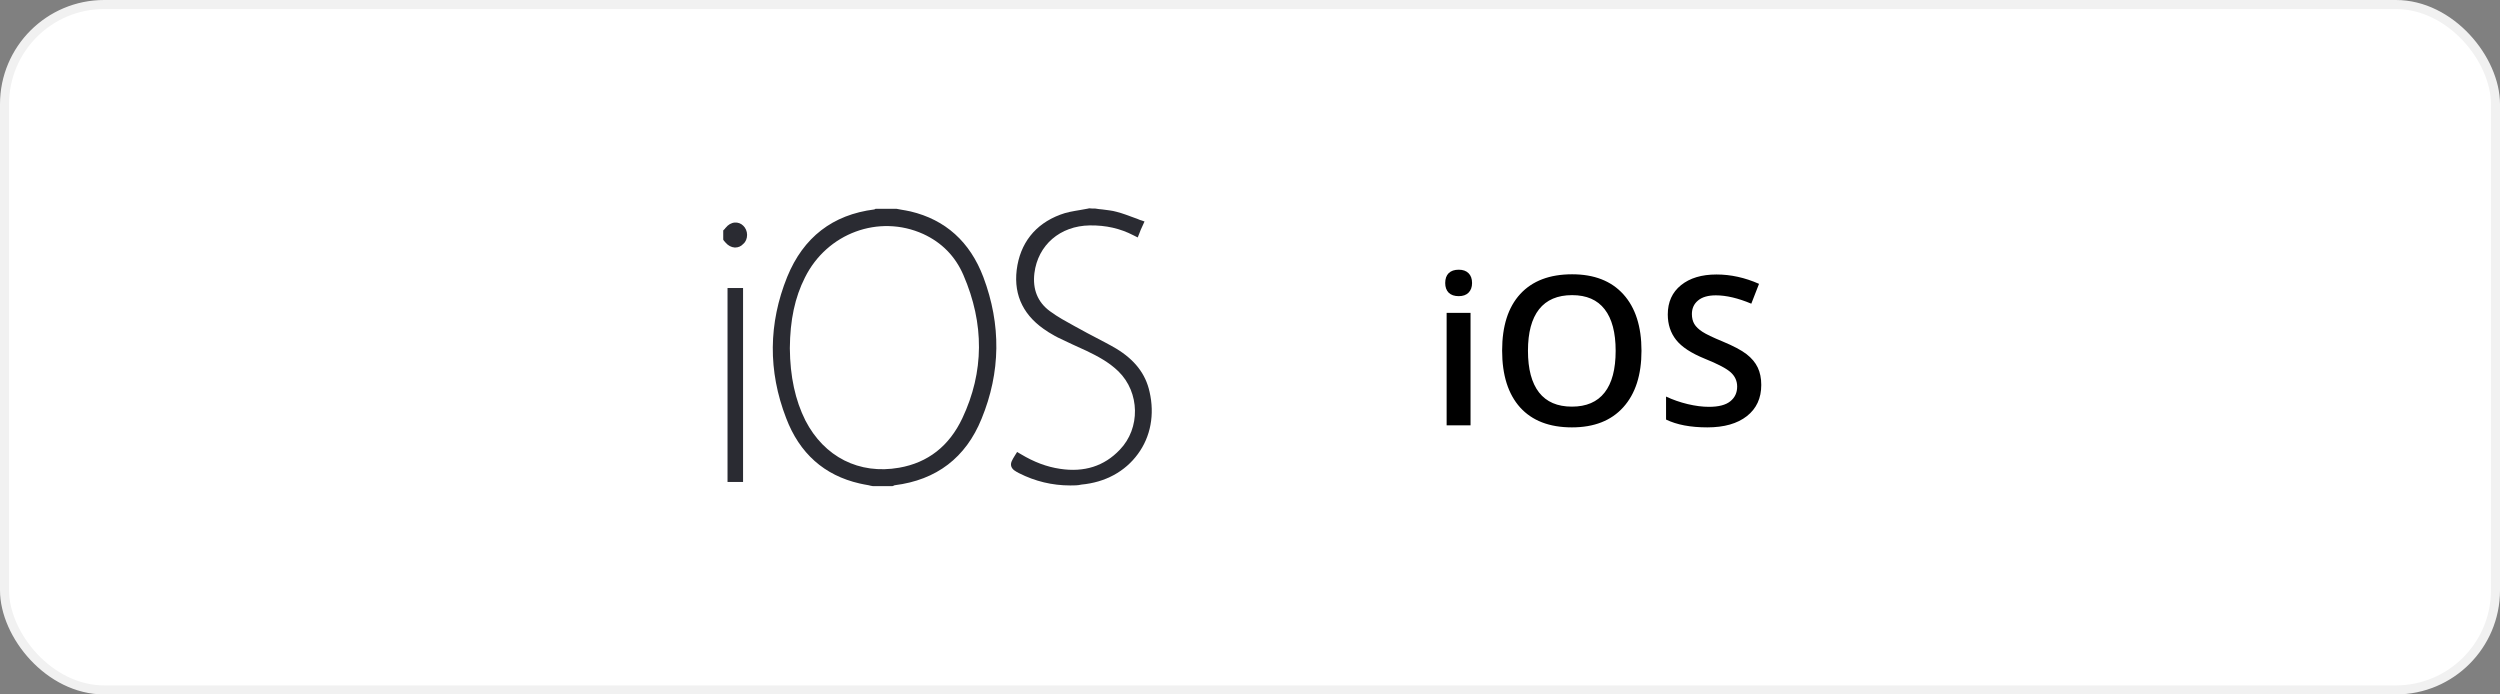 <?xml version="1.0" encoding="UTF-8"?>
<svg xmlns="http://www.w3.org/2000/svg" width="288" height="80" viewBox="0 0 288 80" fill="none">
  <rect x="0" y="0" width="288" height="80" fill="#808080" stroke="none"/>
  <rect x="0.521" y="0.521" width="286.958" height="78.958" rx="11.479" fill="white"></rect>
  <path d="M100.646 55.497C100.141 55.396 99.637 55.32 99.133 55.194C95.123 54.261 92.425 51.739 91.013 47.957C88.971 42.687 88.996 37.316 91.139 32.071C92.904 27.809 96.107 25.186 100.797 24.606C100.873 24.606 100.948 24.556 100.999 24.531C101.73 24.531 102.461 24.531 103.193 24.531C103.722 24.632 104.252 24.707 104.781 24.833C108.766 25.792 111.413 28.338 112.8 32.096C114.792 37.391 114.767 42.788 112.598 48.033C110.858 52.294 107.631 54.816 102.991 55.396C102.89 55.396 102.814 55.446 102.714 55.497C102.033 55.497 101.352 55.497 100.646 55.497ZM90.484 40.115C90.509 43.014 90.963 45.965 92.35 48.663C94.619 53.076 98.83 55.219 103.672 54.362C107.253 53.731 109.799 51.639 111.338 48.386C113.96 42.788 113.935 37.114 111.464 31.465C110.48 29.196 108.841 27.506 106.572 26.472C101.226 24.052 94.972 26.346 92.299 31.718C90.963 34.34 90.509 37.164 90.484 40.115Z" fill="#2A2B32"></path>
  <path d="M102.816 56.001H100.547C100.396 55.975 100.219 55.95 100.068 55.9C99.74 55.849 99.387 55.774 99.034 55.698C94.949 54.765 92.099 52.218 90.561 48.158C88.468 42.737 88.519 37.265 90.687 31.894C92.553 27.329 95.932 24.732 100.723 24.127L100.875 24.051H103.27C103.447 24.076 103.623 24.127 103.8 24.152C104.153 24.203 104.506 24.278 104.884 24.354C108.919 25.312 111.743 27.859 113.281 31.919C115.349 37.416 115.273 42.888 113.08 48.234C111.264 52.722 107.885 55.295 103.069 55.9H103.043C103.043 55.9 103.018 55.9 103.018 55.925L102.816 56.001ZM90.99 40.114C91.015 43.392 91.62 46.116 92.78 48.436C94.949 52.647 98.984 54.689 103.573 53.882C106.901 53.303 109.347 51.386 110.86 48.184C113.382 42.838 113.407 37.29 110.987 31.692C110.054 29.523 108.49 27.935 106.347 26.951C101.253 24.657 95.277 26.85 92.73 31.969C91.57 34.264 91.015 36.861 90.99 40.114ZM112.55 46.771C112.323 47.377 112.071 48.007 111.768 48.612C111.39 49.419 110.936 50.176 110.432 50.831C111.087 49.974 111.667 48.965 112.121 47.856C112.273 47.503 112.424 47.124 112.55 46.771ZM111.92 31.339C112.146 31.894 112.373 32.448 112.575 33.003C112.5 32.776 112.399 32.524 112.323 32.297C112.197 31.969 112.071 31.641 111.92 31.339ZM98.454 25.64C96.663 26.22 95.15 27.178 93.915 28.54C95.201 27.229 96.764 26.245 98.454 25.64ZM102.917 25.06C103.043 25.06 103.195 25.085 103.321 25.085C103.245 25.085 103.195 25.06 103.119 25.06H102.917ZM101.127 25.06C101.102 25.06 101.076 25.085 101.076 25.085C101.177 25.085 101.278 25.06 101.379 25.06H101.127Z" fill="#2A2B32"></path>
  <path d="M126.122 24.554C126.929 24.68 127.787 24.731 128.568 24.933C129.451 25.16 130.308 25.513 131.191 25.84C131.014 26.219 130.913 26.446 130.813 26.698C129.148 25.84 127.408 25.487 125.567 25.513C121.886 25.563 119.112 27.959 118.683 31.464C118.456 33.431 119.062 35.12 120.675 36.305C121.76 37.112 122.995 37.743 124.155 38.398C125.542 39.18 126.98 39.836 128.341 40.668C130.132 41.752 131.468 43.215 131.947 45.308C133.132 50.452 129.829 54.915 124.534 55.394C122.088 55.621 119.793 55.218 117.599 54.083C116.767 53.654 116.792 53.604 117.322 52.772C118.784 53.654 120.322 54.285 122.012 54.537C124.811 54.965 127.333 54.285 129.35 52.192C131.947 49.519 131.872 45.055 129.199 42.458C128.089 41.374 126.753 40.642 125.391 39.987C124.281 39.483 123.172 38.978 122.113 38.449C121.735 38.272 121.382 38.02 121.003 37.818C118.532 36.28 117.296 34.137 117.649 31.186C118.003 28.286 119.616 26.244 122.34 25.21C123.323 24.832 124.433 24.731 125.467 24.504C125.719 24.554 125.921 24.554 126.122 24.554Z" fill="#2A2B32"></path>
  <path d="M123.299 55.924C121.206 55.924 119.24 55.445 117.399 54.512C116.97 54.285 116.617 54.109 116.491 53.705C116.39 53.327 116.592 52.999 116.92 52.469L117.172 52.066L117.6 52.318C119.113 53.226 120.576 53.781 122.114 54.008C124.888 54.436 127.208 53.705 128.998 51.814C131.394 49.343 131.318 45.207 128.847 42.786C127.763 41.727 126.426 41.021 125.165 40.416C124.081 39.937 122.972 39.407 121.862 38.878C121.635 38.777 121.408 38.626 121.181 38.499C121.03 38.424 120.904 38.323 120.753 38.247L120.727 38.222C117.979 36.507 116.768 34.112 117.121 31.111C117.5 28.035 119.24 25.816 122.139 24.731C122.846 24.454 123.627 24.328 124.384 24.202C124.712 24.151 125.039 24.076 125.367 24.025L125.443 24H125.518C125.72 24.025 125.897 24.025 126.098 24.025H126.174C126.451 24.076 126.704 24.101 126.981 24.126C127.536 24.202 128.116 24.252 128.645 24.404C129.326 24.58 129.982 24.832 130.663 25.084C130.89 25.16 131.091 25.236 131.318 25.337L131.848 25.513L131.621 26.017C131.444 26.396 131.343 26.622 131.268 26.849L131.066 27.354L130.562 27.102C129.049 26.32 127.41 25.942 125.544 25.967C122.114 26.017 119.567 28.236 119.164 31.464C118.937 33.33 119.542 34.818 120.954 35.852C121.837 36.507 122.82 37.037 123.779 37.566C123.98 37.667 124.182 37.793 124.384 37.894C124.964 38.222 125.544 38.525 126.124 38.827C126.931 39.256 127.788 39.685 128.595 40.164C130.713 41.45 131.974 43.064 132.428 45.132C133.033 47.754 132.554 50.301 131.091 52.293C129.604 54.336 127.309 55.571 124.585 55.823C124.182 55.924 123.728 55.924 123.299 55.924ZM121.282 37.39C121.433 37.466 121.61 37.566 121.761 37.667C121.963 37.793 122.165 37.919 122.366 37.995C122.568 38.096 122.77 38.197 122.972 38.298C122.089 37.819 121.206 37.314 120.4 36.709C120.072 36.482 119.794 36.205 119.542 35.927C119.996 36.457 120.576 36.961 121.282 37.39ZM120.879 26.572C119.34 27.631 118.433 29.22 118.18 31.288C118.029 32.574 118.206 33.708 118.685 34.717C118.231 33.759 118.054 32.649 118.206 31.414C118.433 29.371 119.416 27.682 120.879 26.572Z" fill="#2A2B32"></path>
  <path d="M83.82 26.747C83.871 26.697 83.921 26.647 83.972 26.571C84.35 26.092 84.879 26.016 85.258 26.369C85.636 26.722 85.636 27.428 85.258 27.781C84.879 28.16 84.325 28.084 83.972 27.63C83.921 27.58 83.871 27.529 83.82 27.454C83.82 27.201 83.82 26.974 83.82 26.747Z" fill="#2A2B32"></path>
  <path d="M84.703 28.513C84.678 28.513 84.653 28.513 84.628 28.513C84.249 28.488 83.871 28.286 83.594 27.958C83.543 27.908 83.468 27.832 83.392 27.731L83.316 27.605V26.546L83.468 26.395C83.518 26.345 83.543 26.319 83.543 26.294L83.594 26.244C83.871 25.891 84.249 25.664 84.653 25.638C85.006 25.613 85.359 25.739 85.611 25.991C85.888 26.244 86.065 26.647 86.065 27.05C86.065 27.479 85.914 27.858 85.611 28.11C85.359 28.387 85.031 28.513 84.703 28.513ZM84.325 27.252L84.376 27.303C84.476 27.429 84.577 27.504 84.678 27.504C84.754 27.504 84.829 27.479 84.905 27.404C84.981 27.328 85.031 27.202 85.031 27.05C85.031 26.924 84.981 26.798 84.905 26.723C84.855 26.672 84.779 26.647 84.703 26.647C84.603 26.647 84.476 26.723 84.376 26.874C84.376 26.874 84.35 26.899 84.325 26.924V27.252Z" fill="#2A2B32"></path>
  <path d="M85.096 55.017C84.819 55.017 84.592 55.017 84.314 55.017C84.314 47.906 84.314 40.82 84.314 33.684C84.567 33.684 84.819 33.684 85.096 33.684C85.096 40.795 85.096 47.856 85.096 55.017Z" fill="#2A2B32"></path>
  <path d="M85.601 33.18H83.811V55.522H85.601V33.18Z" fill="#2A2B32"></path>
  <path d="M169.406 49H166.652V36.039H169.406V49ZM166.488 32.605C166.488 32.113 166.621 31.734 166.887 31.469C167.16 31.203 167.547 31.07 168.047 31.07C168.531 31.07 168.906 31.203 169.172 31.469C169.445 31.734 169.582 32.113 169.582 32.605C169.582 33.074 169.445 33.445 169.172 33.719C168.906 33.984 168.531 34.117 168.047 34.117C167.547 34.117 167.16 33.984 166.887 33.719C166.621 33.445 166.488 33.074 166.488 32.605ZM189.099 40.41C189.099 43.199 188.4 45.367 187.002 46.914C185.611 48.461 183.638 49.234 181.084 49.234C178.498 49.234 176.51 48.469 175.119 46.938C173.736 45.398 173.045 43.215 173.045 40.387C173.045 37.559 173.74 35.387 175.131 33.871C176.529 32.355 178.521 31.598 181.107 31.598C183.654 31.598 185.623 32.367 187.013 33.906C188.404 35.445 189.099 37.613 189.099 40.41ZM176.021 40.41C176.021 42.52 176.447 44.121 177.299 45.215C178.15 46.301 179.412 46.844 181.084 46.844C182.748 46.844 184.002 46.305 184.845 45.227C185.697 44.148 186.123 42.543 186.123 40.41C186.123 38.309 185.701 36.715 184.857 35.629C184.021 34.543 182.771 34 181.107 34C179.427 34 178.158 34.543 177.299 35.629C176.447 36.715 176.021 38.309 176.021 40.41ZM202.898 44.348C202.898 45.871 202.347 47.066 201.246 47.934C200.144 48.801 198.625 49.234 196.687 49.234C194.75 49.234 193.164 48.934 191.929 48.332V45.684C192.71 46.051 193.539 46.34 194.414 46.551C195.296 46.762 196.117 46.867 196.875 46.867C197.984 46.867 198.8 46.656 199.324 46.234C199.855 45.812 200.121 45.246 200.121 44.535C200.121 43.895 199.878 43.352 199.394 42.906C198.91 42.461 197.91 41.934 196.394 41.324C194.832 40.691 193.73 39.969 193.089 39.156C192.449 38.344 192.128 37.367 192.128 36.227C192.128 34.797 192.636 33.672 193.652 32.852C194.667 32.031 196.031 31.621 197.742 31.621C199.382 31.621 201.015 31.98 202.64 32.699L201.75 34.984C200.226 34.344 198.867 34.023 197.671 34.023C196.765 34.023 196.078 34.223 195.609 34.621C195.14 35.012 194.906 35.531 194.906 36.18C194.906 36.625 195 37.008 195.187 37.328C195.375 37.641 195.683 37.938 196.113 38.219C196.542 38.5 197.316 38.871 198.433 39.332C199.691 39.855 200.613 40.344 201.199 40.797C201.785 41.25 202.214 41.762 202.488 42.332C202.761 42.902 202.898 43.574 202.898 44.348Z" fill="black"></path>
  <rect x="0.521" y="0.521" width="286.958" height="78.958" rx="11.479" stroke="#F1F1F1" stroke-width="1.042"></rect>
</svg>
